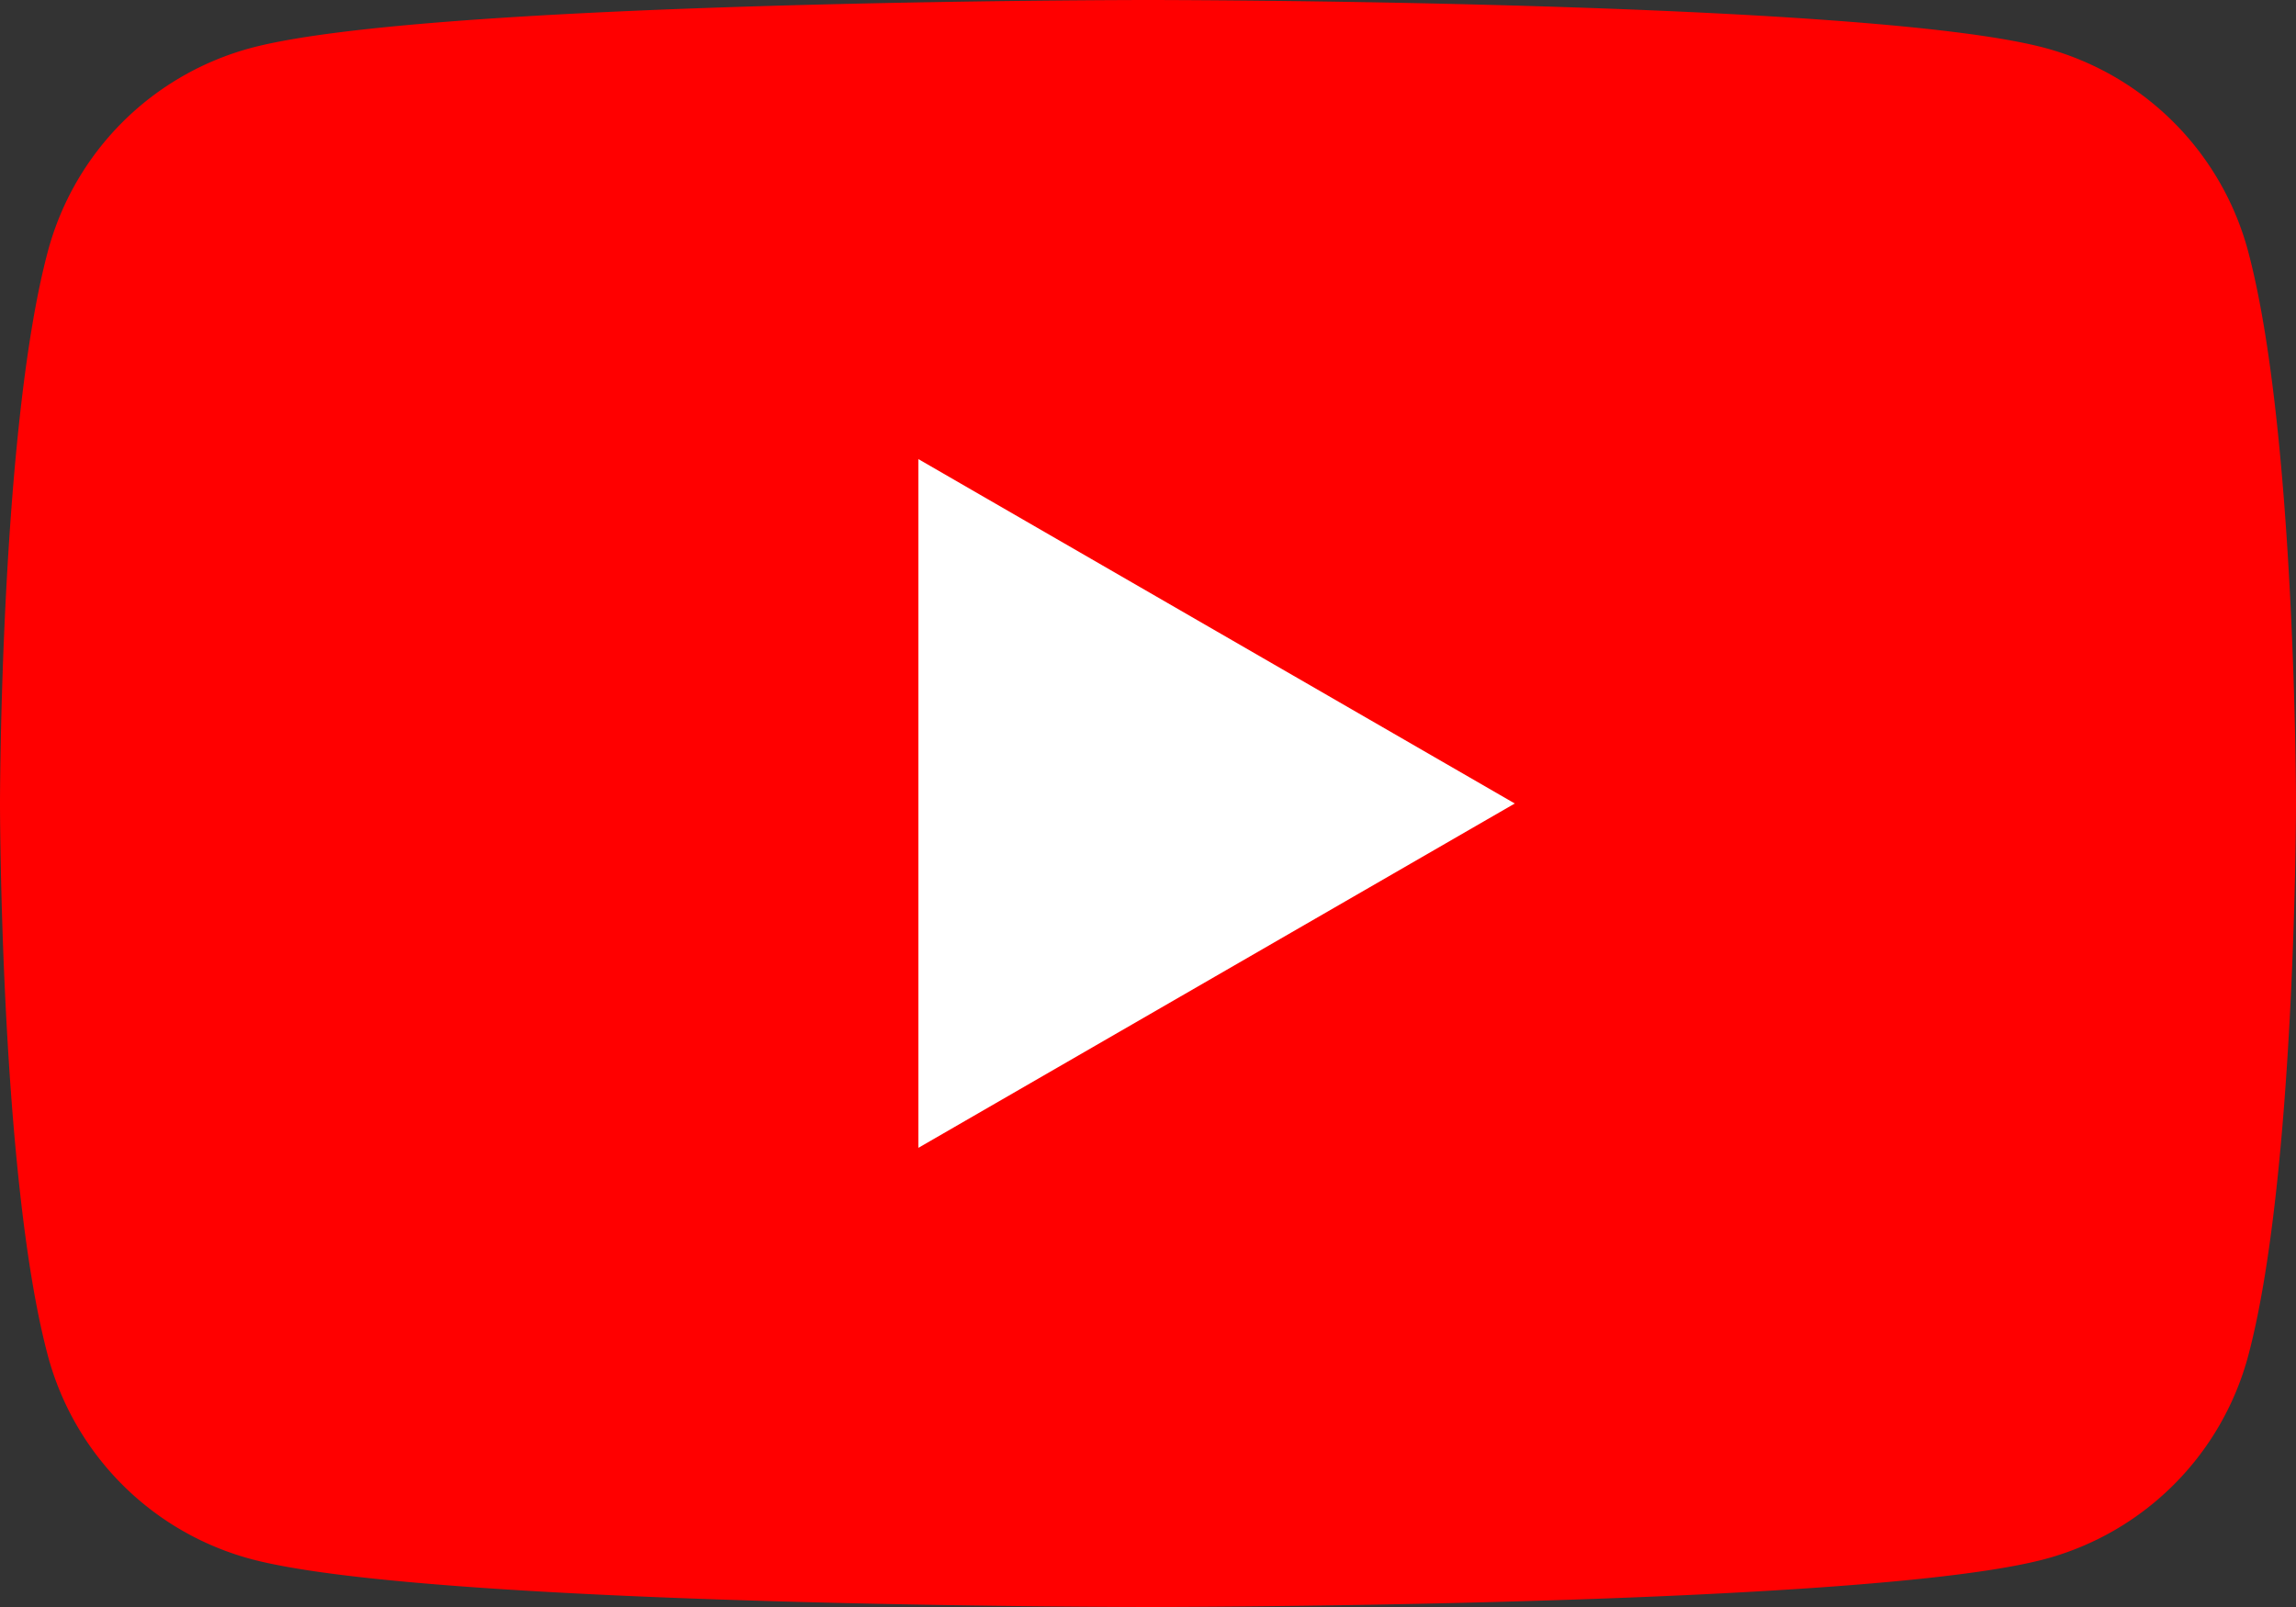 <svg id="グループ_2292" data-name="グループ 2292" xmlns="http://www.w3.org/2000/svg" xmlns:xlink="http://www.w3.org/1999/xlink" width="57.143" height="40" viewBox="0 0 57.143 40">
  <rect x="0" y="0" width="57.143" height="40" fill="#333333" stroke="none"/>
  <defs>
    <clipPath id="clip-path">
      <rect id="長方形_1508" data-name="長方形 1508" width="57.143" height="40" fill="none"/>
    </clipPath>
  </defs>
  <g id="グループ_2291" data-name="グループ 2291" clip-path="url(#clip-path)">
    <path id="パス_6558" data-name="パス 6558" d="M55.949,6.246A7.155,7.155,0,0,0,50.9,1.194C46.441,0,28.572,0,28.572,0S10.7,0,6.246,1.194A7.156,7.156,0,0,0,1.194,6.246C0,10.7,0,20,0,20s0,9.3,1.194,13.754a7.158,7.158,0,0,0,5.052,5.052C10.7,40,28.572,40,28.572,40S46.441,40,50.9,38.806a7.156,7.156,0,0,0,5.052-5.052C57.143,29.3,57.143,20,57.143,20s0-9.3-1.194-13.754" fill="red"/>
    <path id="パス_6559" data-name="パス 6559" d="M22.857,28.571,37.7,20,22.857,11.428Z" fill="#fff"/>
  </g>
</svg>
